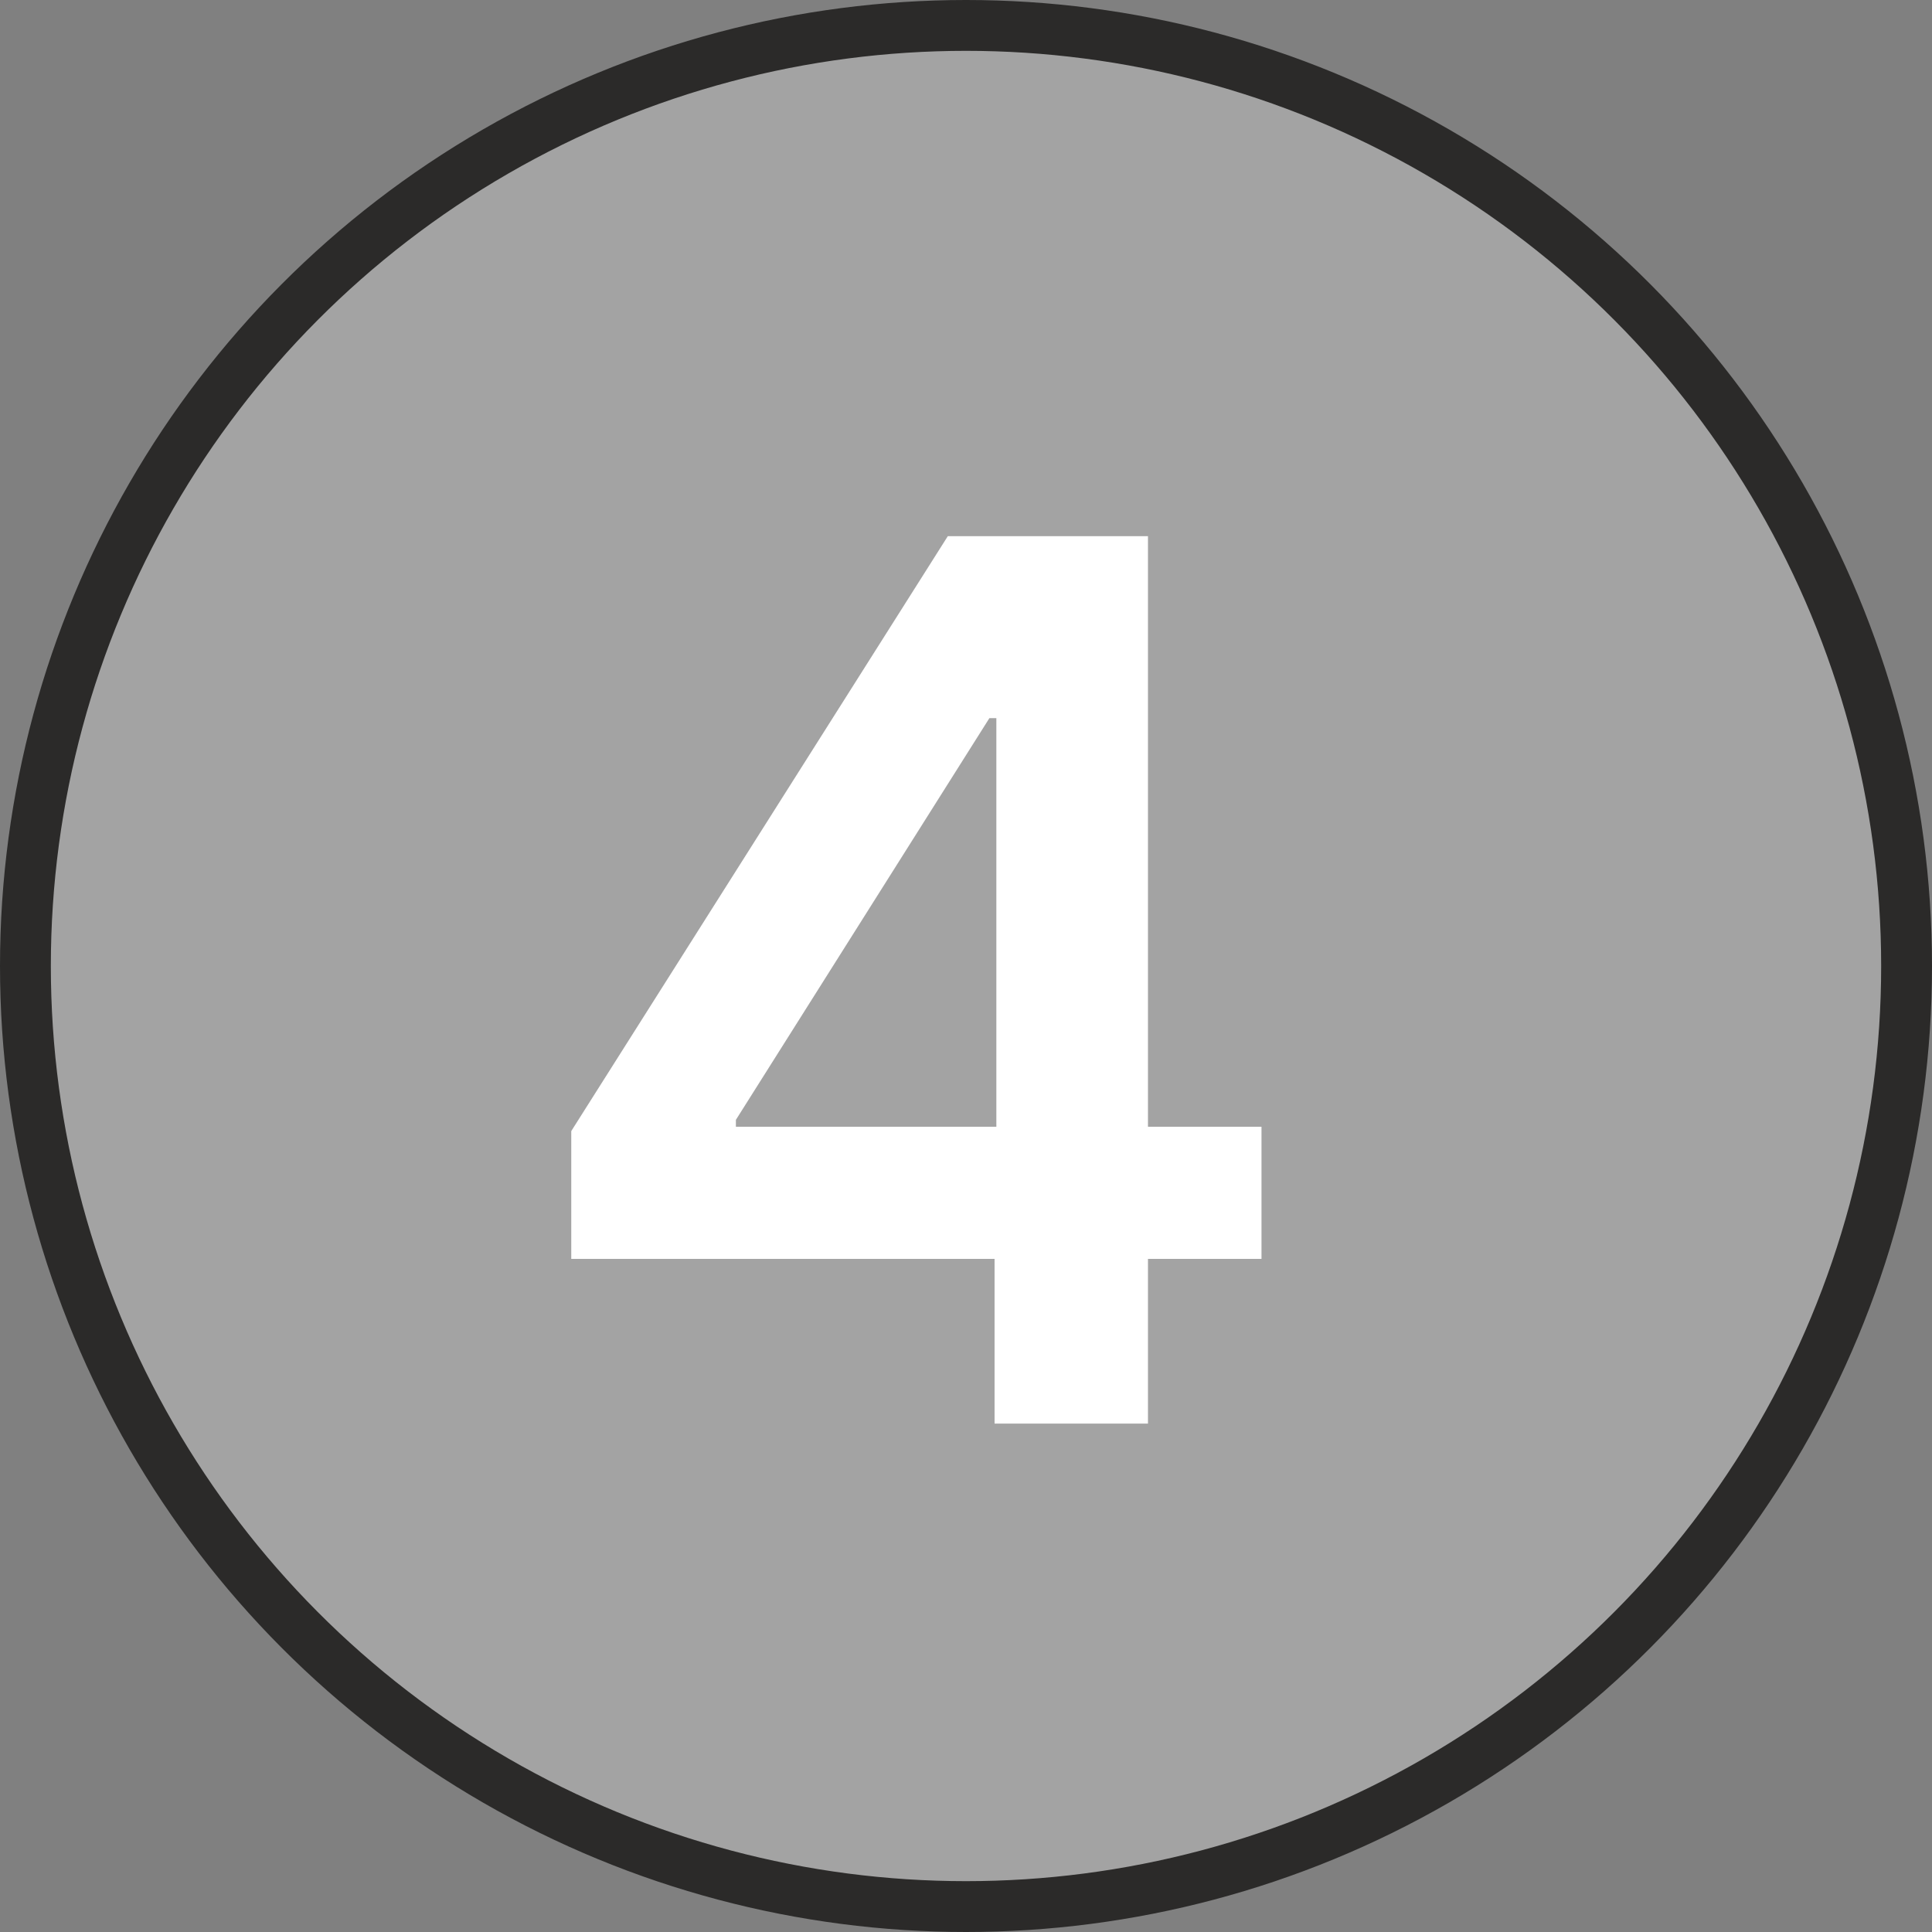 <?xml version="1.0" encoding="UTF-8"?> <svg xmlns="http://www.w3.org/2000/svg" width="38" height="38" viewBox="0 0 38 38" fill="none"><rect x="0" y="0" width="38" height="38" fill="#808080" stroke="none"/> <circle cx="19" cy="19" r="18.5" fill="#A3A3A3" stroke="#2B2A29"></circle> <path d="M11.236 24.761V22.247L18.642 10.546H20.739V14.125H19.46L14.474 22.026V22.162H24.812V24.761H11.236ZM19.562 28V23.994L19.597 22.869V10.546H22.579V28H19.562Z" fill="white"></path> </svg> 